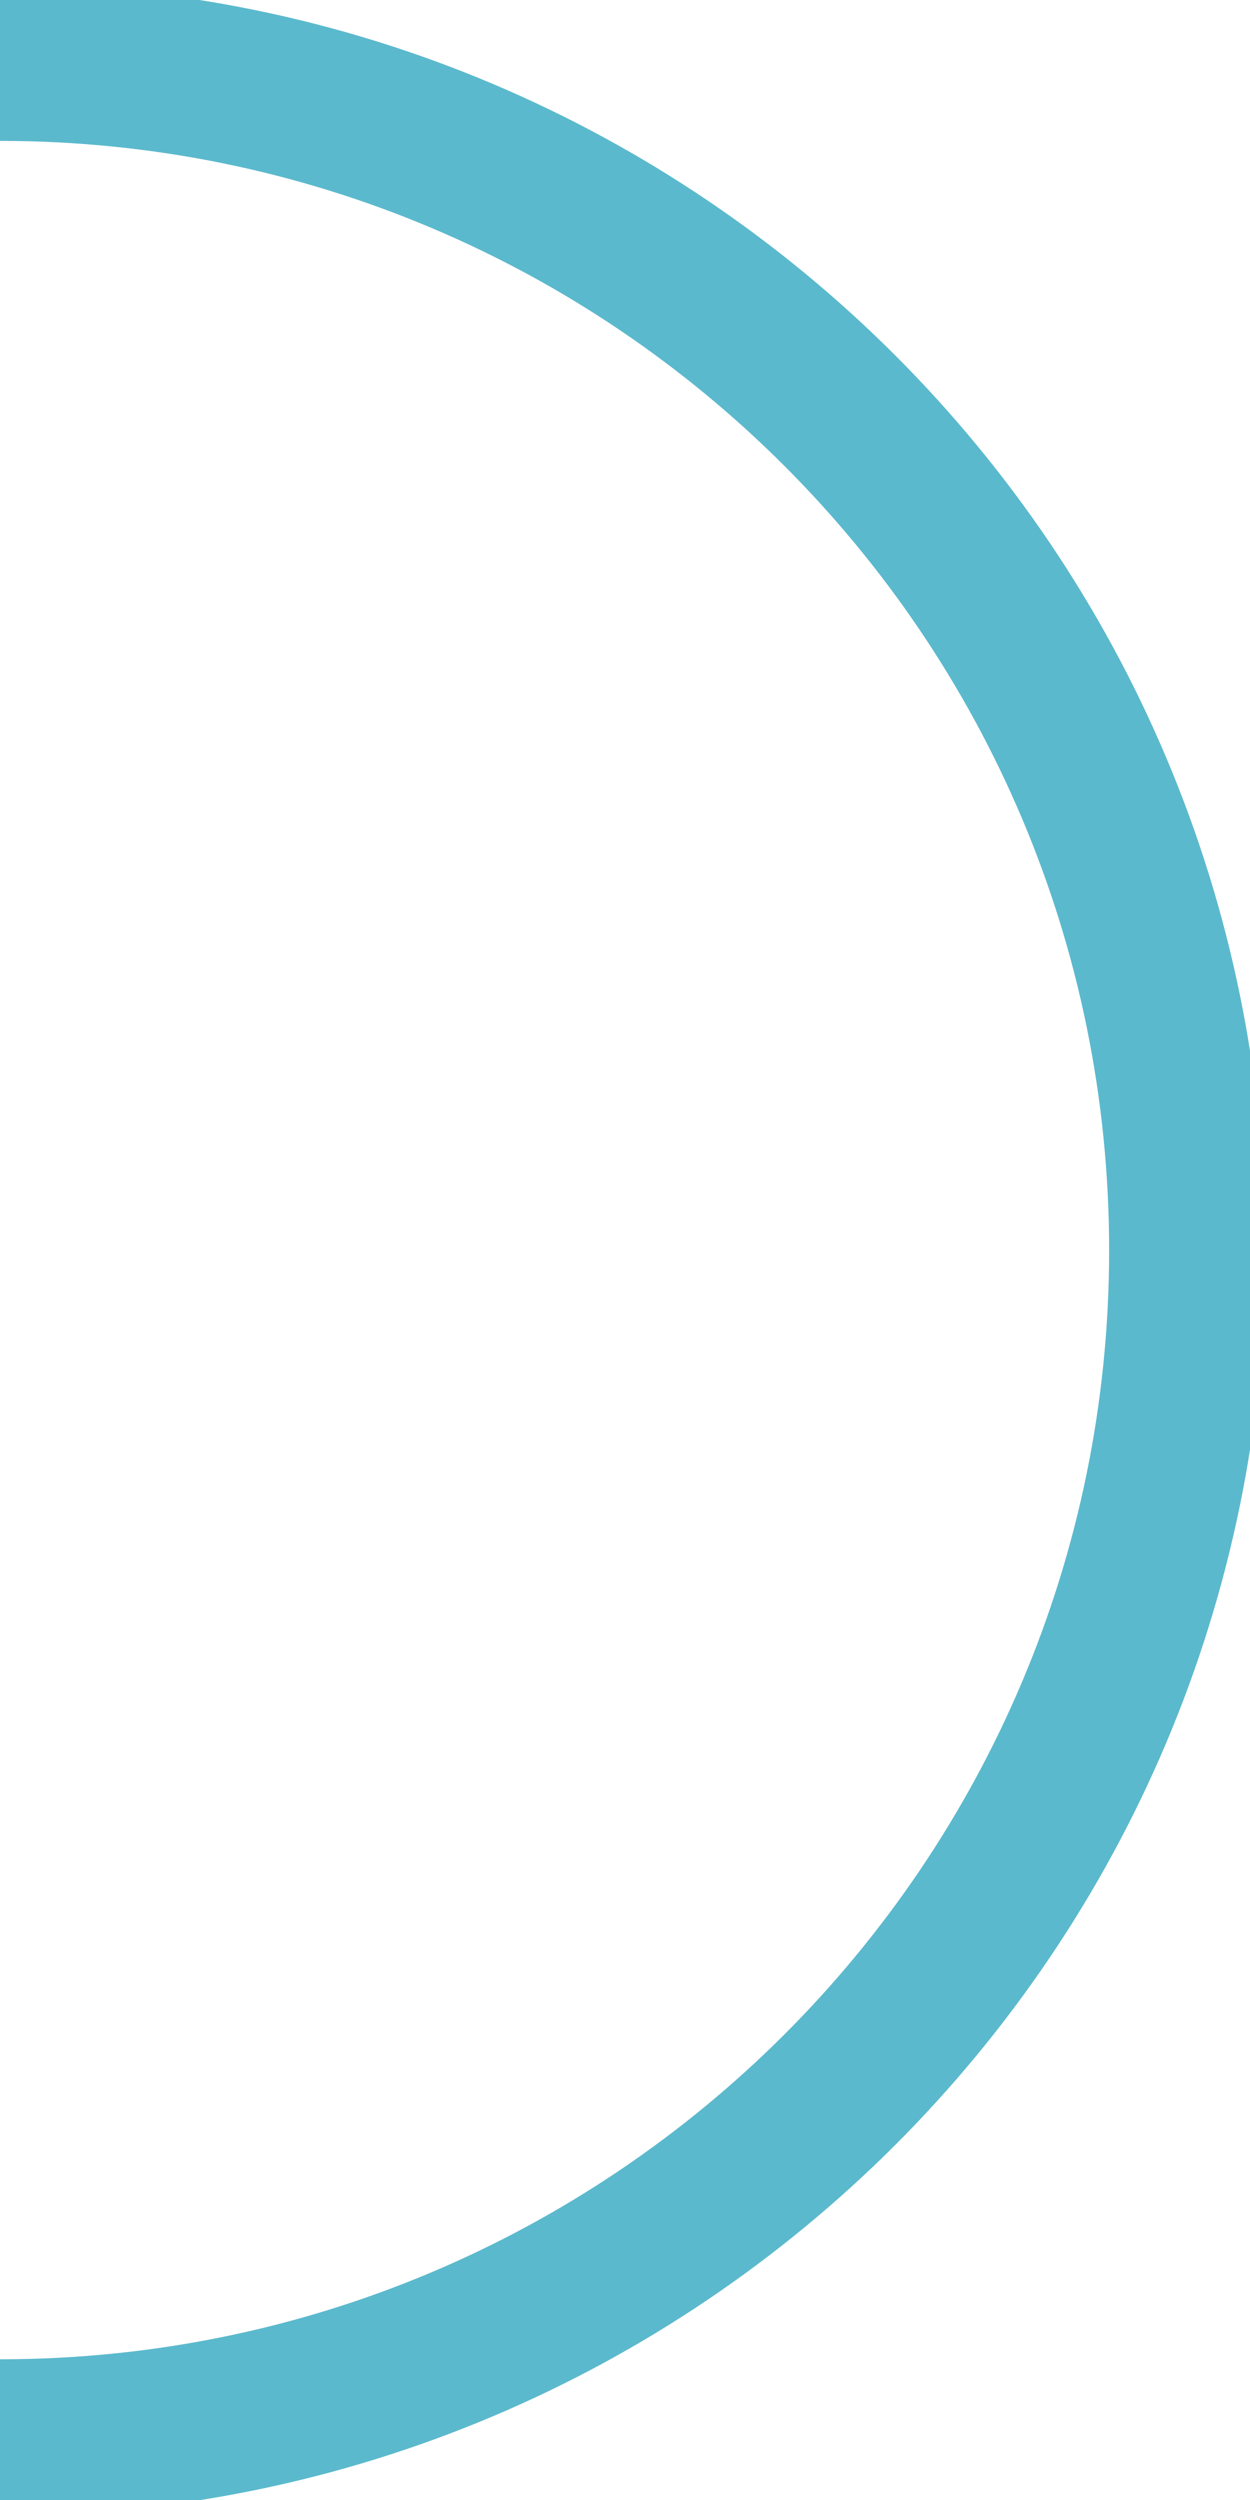 <?xml version="1.0" encoding="UTF-8"?>
<svg id="Camada_1" data-name="Camada 1" xmlns="http://www.w3.org/2000/svg" viewBox="0 0 39.93 79.85">
  <defs>
    <style>
      .cls-1 {
        fill: none;
        stroke: #5bb9cd;
        stroke-miterlimit: 10;
        stroke-width: 5px;
      }
    </style>
  </defs>
  <path class="cls-1" d="M0,2c20.95,0,37.93,16.98,37.93,37.93S20.95,77.85,0,77.85"/>
</svg>